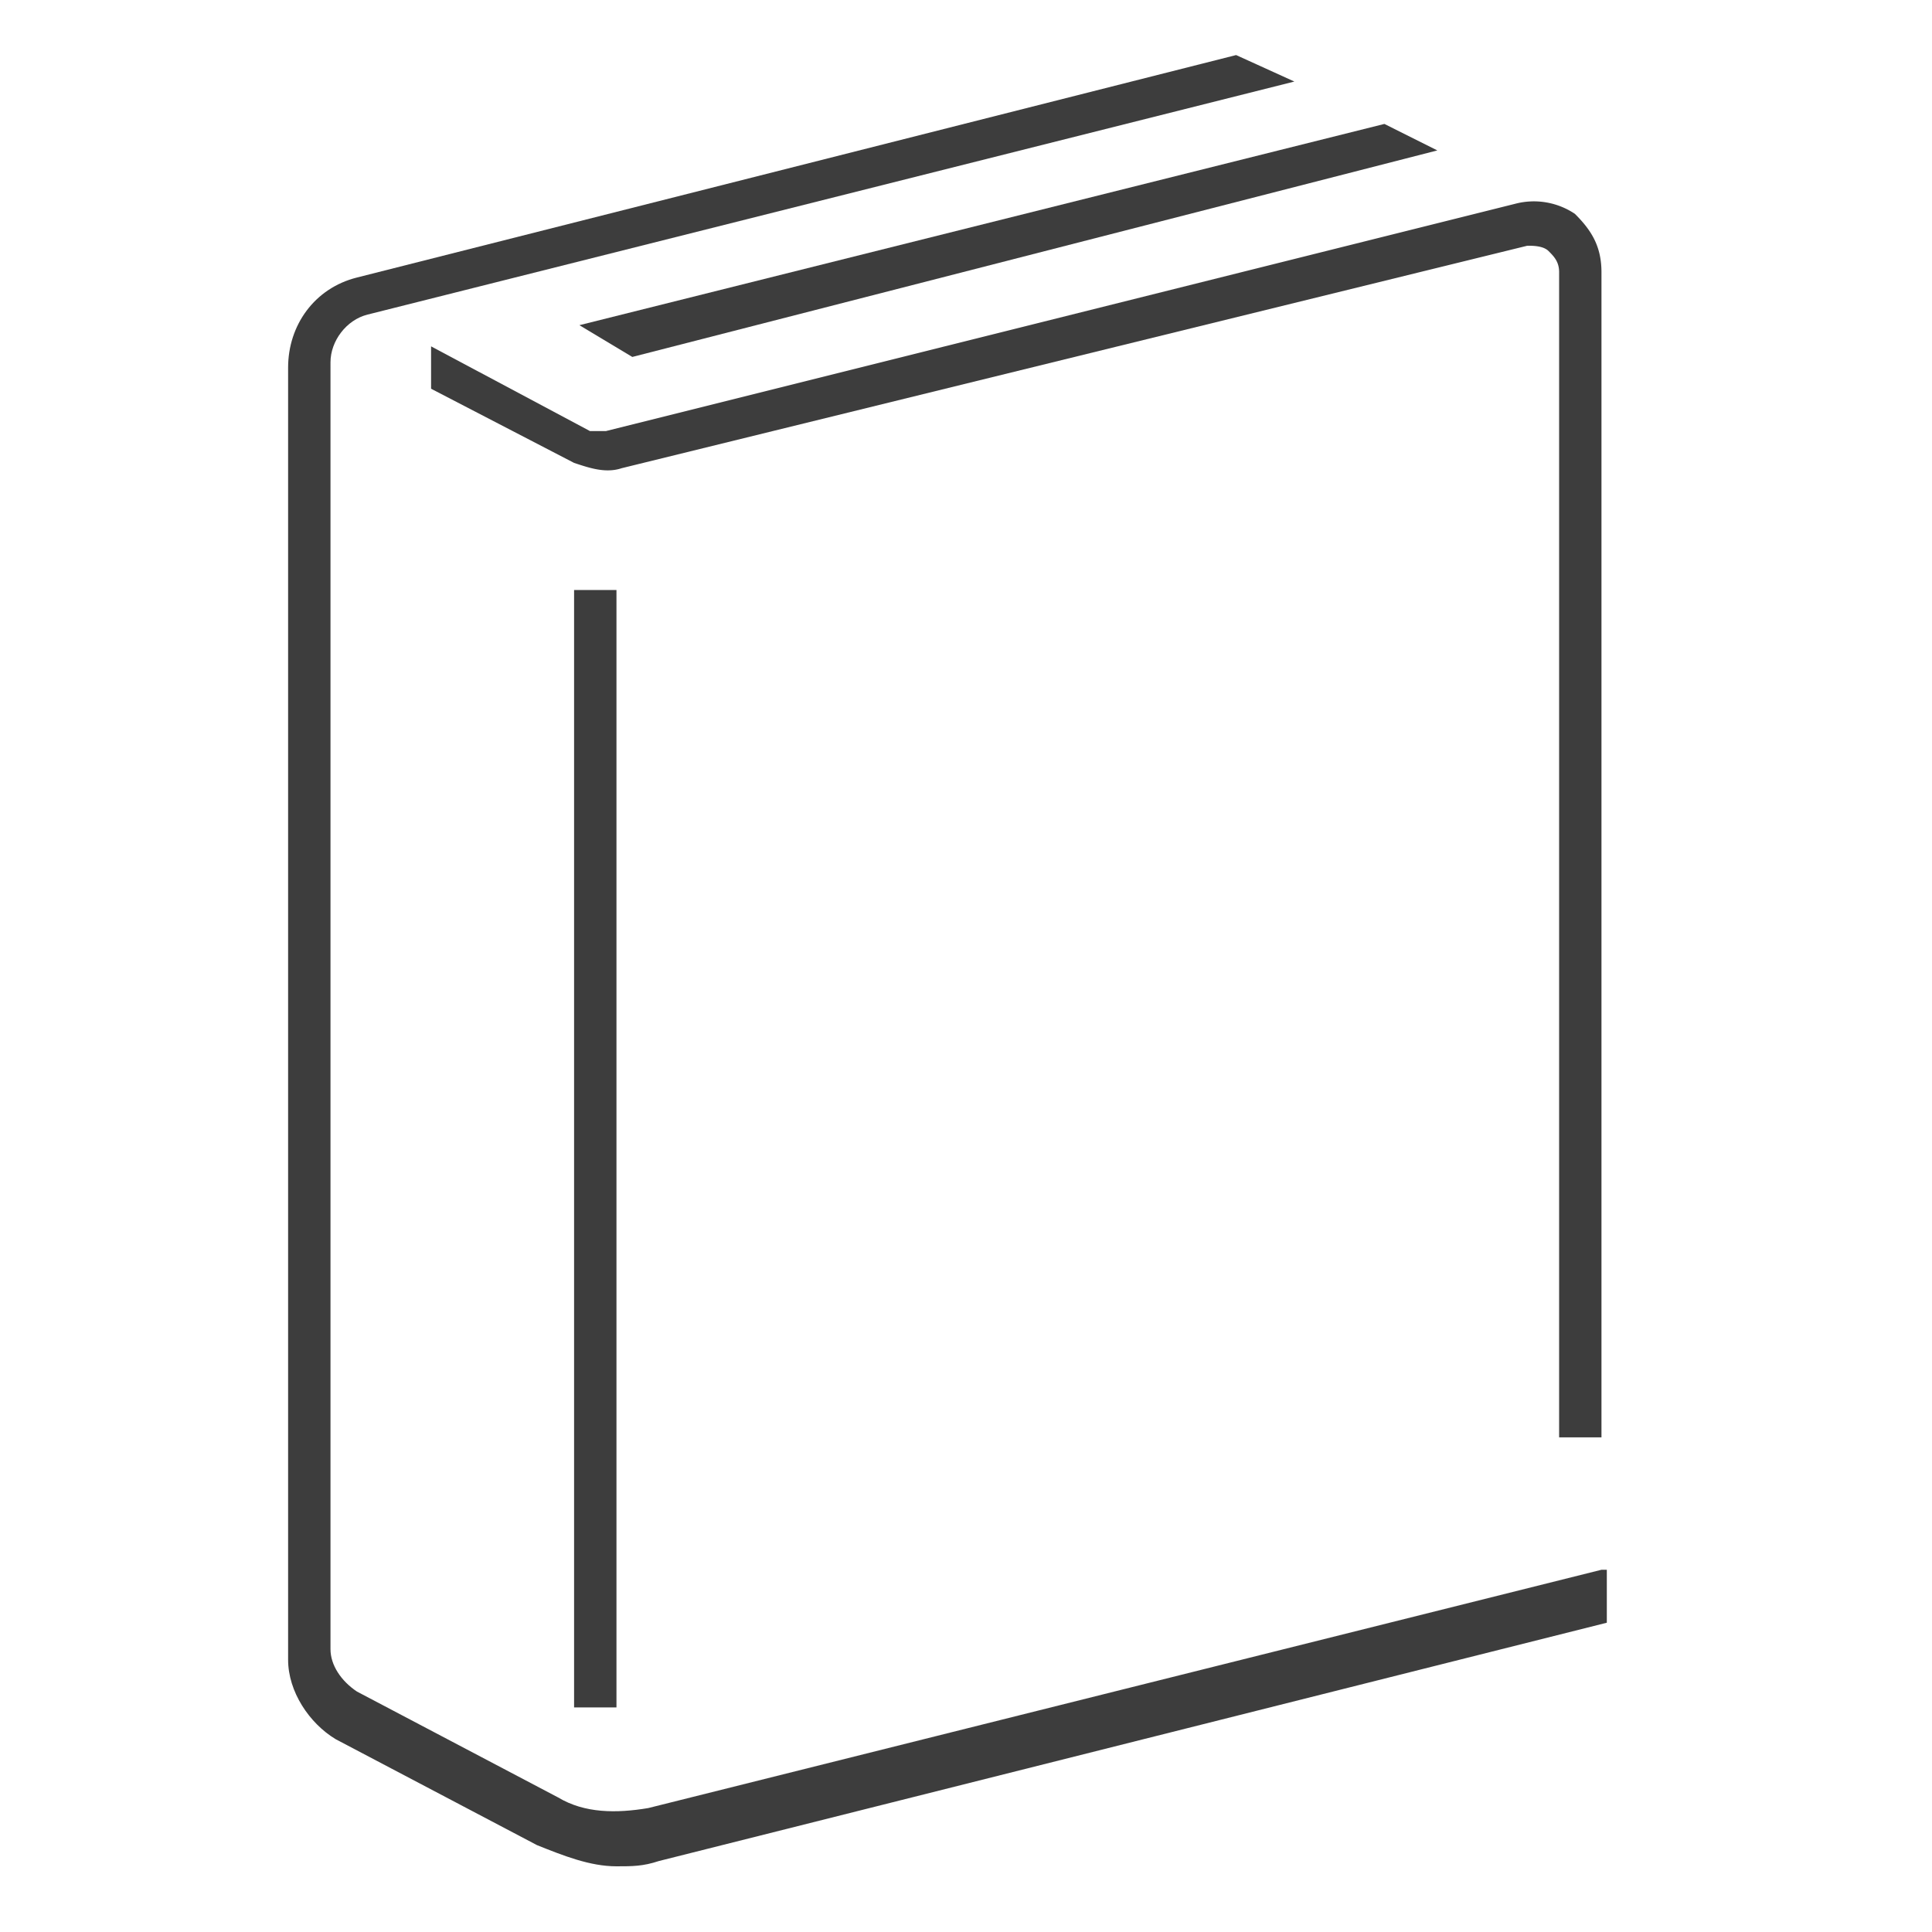<svg width="48" height="48" fill="none" xmlns="http://www.w3.org/2000/svg"><g clip-path="url(#clip0)" fill="#3d3d3d"><path d="M15.316 14.658h-1.053V42.42h1.053V14.658zm23.816-9.342a1.827 1.827 0 00-1.448-.263L15.053 10.71h-.395L10.71 8.605v1.053l3.552 1.842c.395.132.79.263 1.184.132l22.5-5.527c.132 0 .395 0 .527.132.131.131.263.263.263.526v28.948h1.052V6.763c0-.658-.263-1.053-.657-1.447z"/><path d="M39.79 39l-23.685 5.921c-.79.132-1.579.132-2.237-.263l-5-2.632c-.394-.263-.657-.658-.657-1.052V9c0-.526.394-1.053.92-1.184l23.027-5.79-1.447-.658L8.868 6.895c-1.052.263-1.71 1.184-1.71 2.237v32.105c0 .79.526 1.579 1.184 1.974l5 2.631c.658.263 1.316.526 1.974.526.395 0 .658 0 1.053-.131l23.552-5.921V39h-.132z"/><path d="M15.71 8.868l20-5.131-1.315-.658-20 5 1.316.79z"/></g><defs><clipPath id="clip0"><path fill="#fff" d="M0 0h48v47.763H0z"/></clipPath></defs></svg>